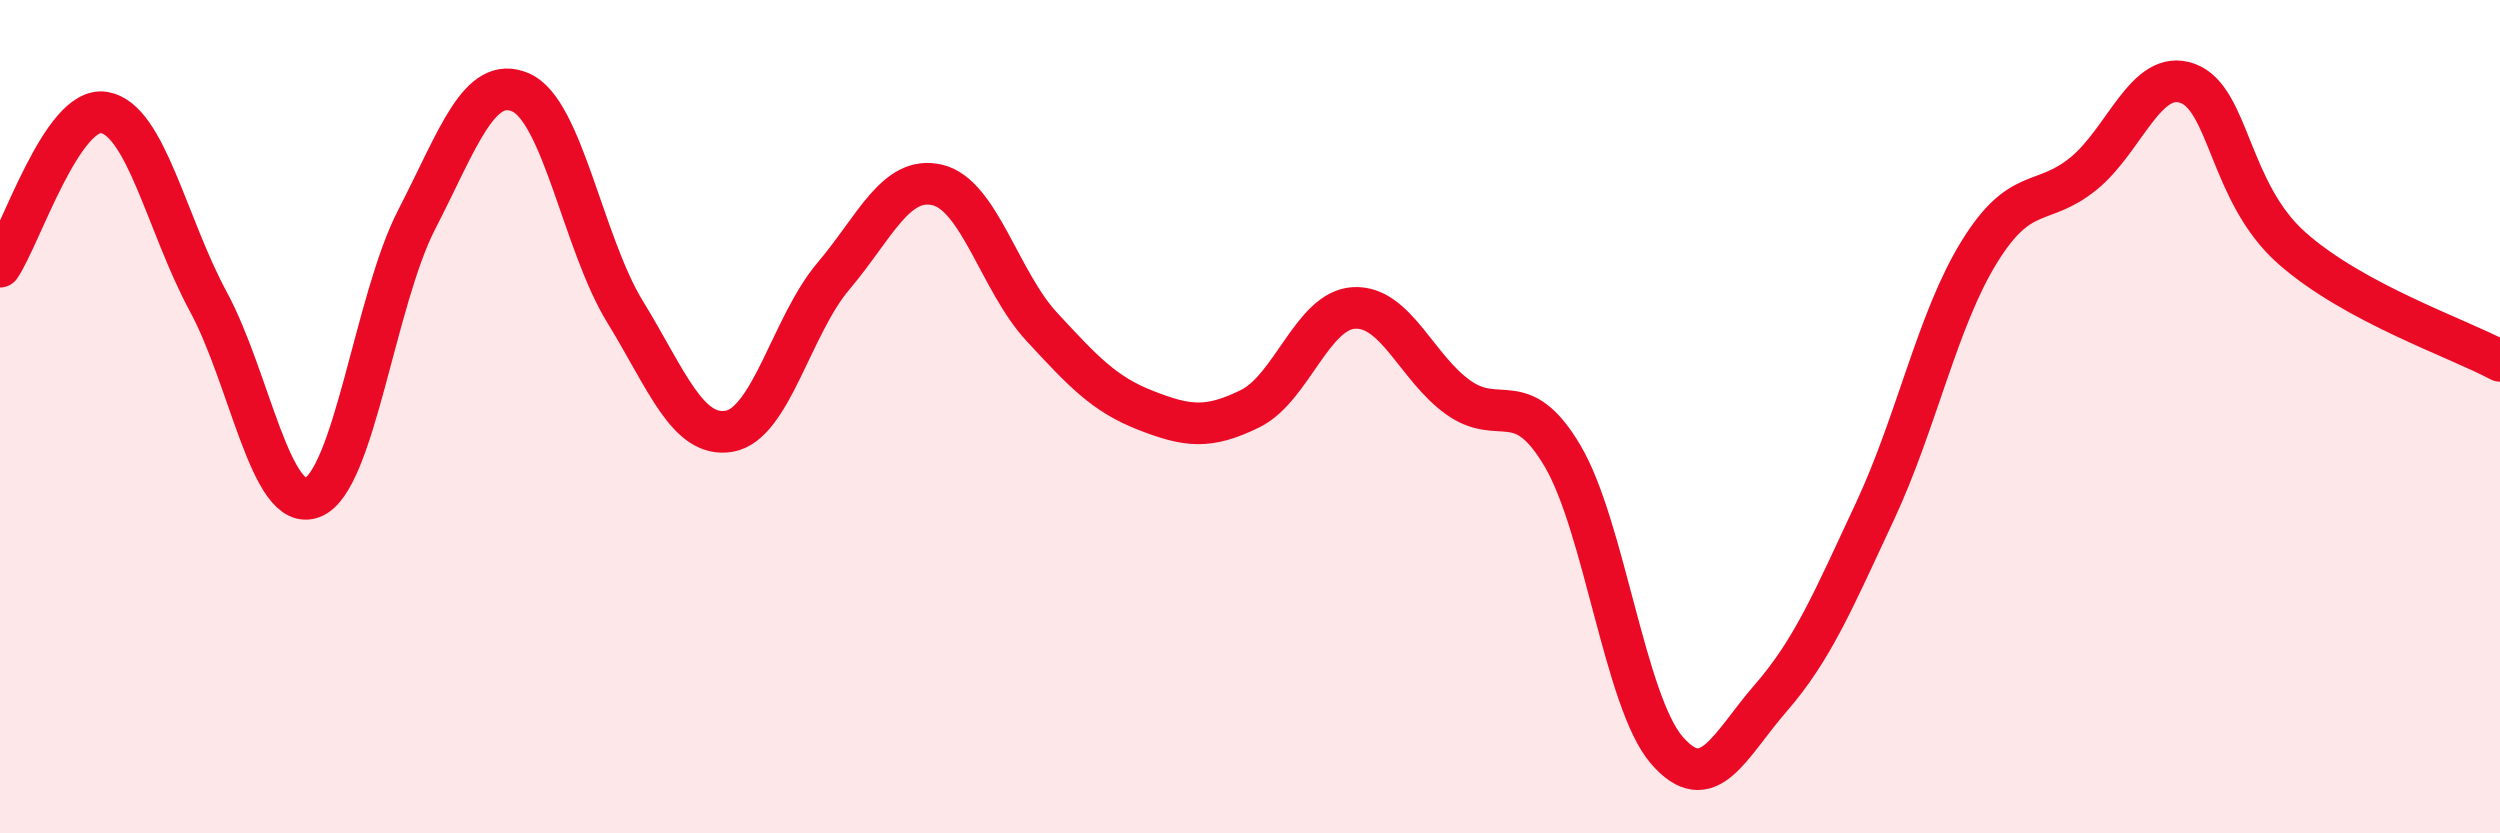 
    <svg width="60" height="20" viewBox="0 0 60 20" xmlns="http://www.w3.org/2000/svg">
      <path
        d="M 0,6.4 C 0.5,5.66 1.5,2.53 2.5,2.7 C 3.5,2.87 4,5.39 5,7.24 C 6,9.09 6.5,12.33 7.5,11.94 C 8.5,11.55 9,7.21 10,5.27 C 11,3.33 11.5,1.78 12.5,2.22 C 13.5,2.66 14,5.85 15,7.48 C 16,9.11 16.5,10.52 17.5,10.35 C 18.5,10.18 19,7.81 20,6.63 C 21,5.45 21.5,4.2 22.5,4.44 C 23.5,4.68 24,6.76 25,7.84 C 26,8.92 26.5,9.46 27.5,9.85 C 28.5,10.24 29,10.3 30,9.81 C 31,9.32 31.5,7.44 32.5,7.39 C 33.5,7.34 34,8.83 35,9.54 C 36,10.25 36.5,9.25 37.5,10.94 C 38.5,12.63 39,16.84 40,18 C 41,19.16 41.5,17.9 42.5,16.75 C 43.5,15.6 44,14.41 45,12.27 C 46,10.13 46.5,7.67 47.5,6.05 C 48.5,4.43 49,4.98 50,4.17 C 51,3.36 51.5,1.64 52.5,2 C 53.5,2.36 53.5,4.62 55,5.95 C 56.5,7.28 59,8.12 60,8.66L60 20L0 20Z"
        fill="#EB0A25"
        opacity="0.1"
        stroke-linecap="round"
        stroke-linejoin="round"
      />
      <path
        d="M 0,6.4 C 0.5,5.66 1.5,2.53 2.5,2.7 C 3.5,2.87 4,5.39 5,7.24 C 6,9.09 6.5,12.33 7.5,11.94 C 8.5,11.55 9,7.21 10,5.27 C 11,3.33 11.5,1.78 12.5,2.22 C 13.5,2.66 14,5.85 15,7.48 C 16,9.11 16.5,10.52 17.5,10.35 C 18.5,10.18 19,7.81 20,6.63 C 21,5.45 21.5,4.2 22.5,4.44 C 23.5,4.68 24,6.76 25,7.84 C 26,8.92 26.5,9.46 27.5,9.85 C 28.5,10.24 29,10.3 30,9.81 C 31,9.32 31.5,7.44 32.5,7.39 C 33.5,7.34 34,8.83 35,9.54 C 36,10.25 36.5,9.25 37.5,10.94 C 38.5,12.63 39,16.84 40,18 C 41,19.16 41.5,17.9 42.5,16.75 C 43.5,15.6 44,14.41 45,12.27 C 46,10.13 46.5,7.67 47.5,6.05 C 48.5,4.43 49,4.98 50,4.17 C 51,3.36 51.5,1.64 52.5,2 C 53.5,2.36 53.5,4.62 55,5.95 C 56.5,7.28 59,8.12 60,8.66"
        stroke="#EB0A25"
        stroke-width="1"
        fill="none"
        stroke-linecap="round"
        stroke-linejoin="round"
      />
    </svg>
  